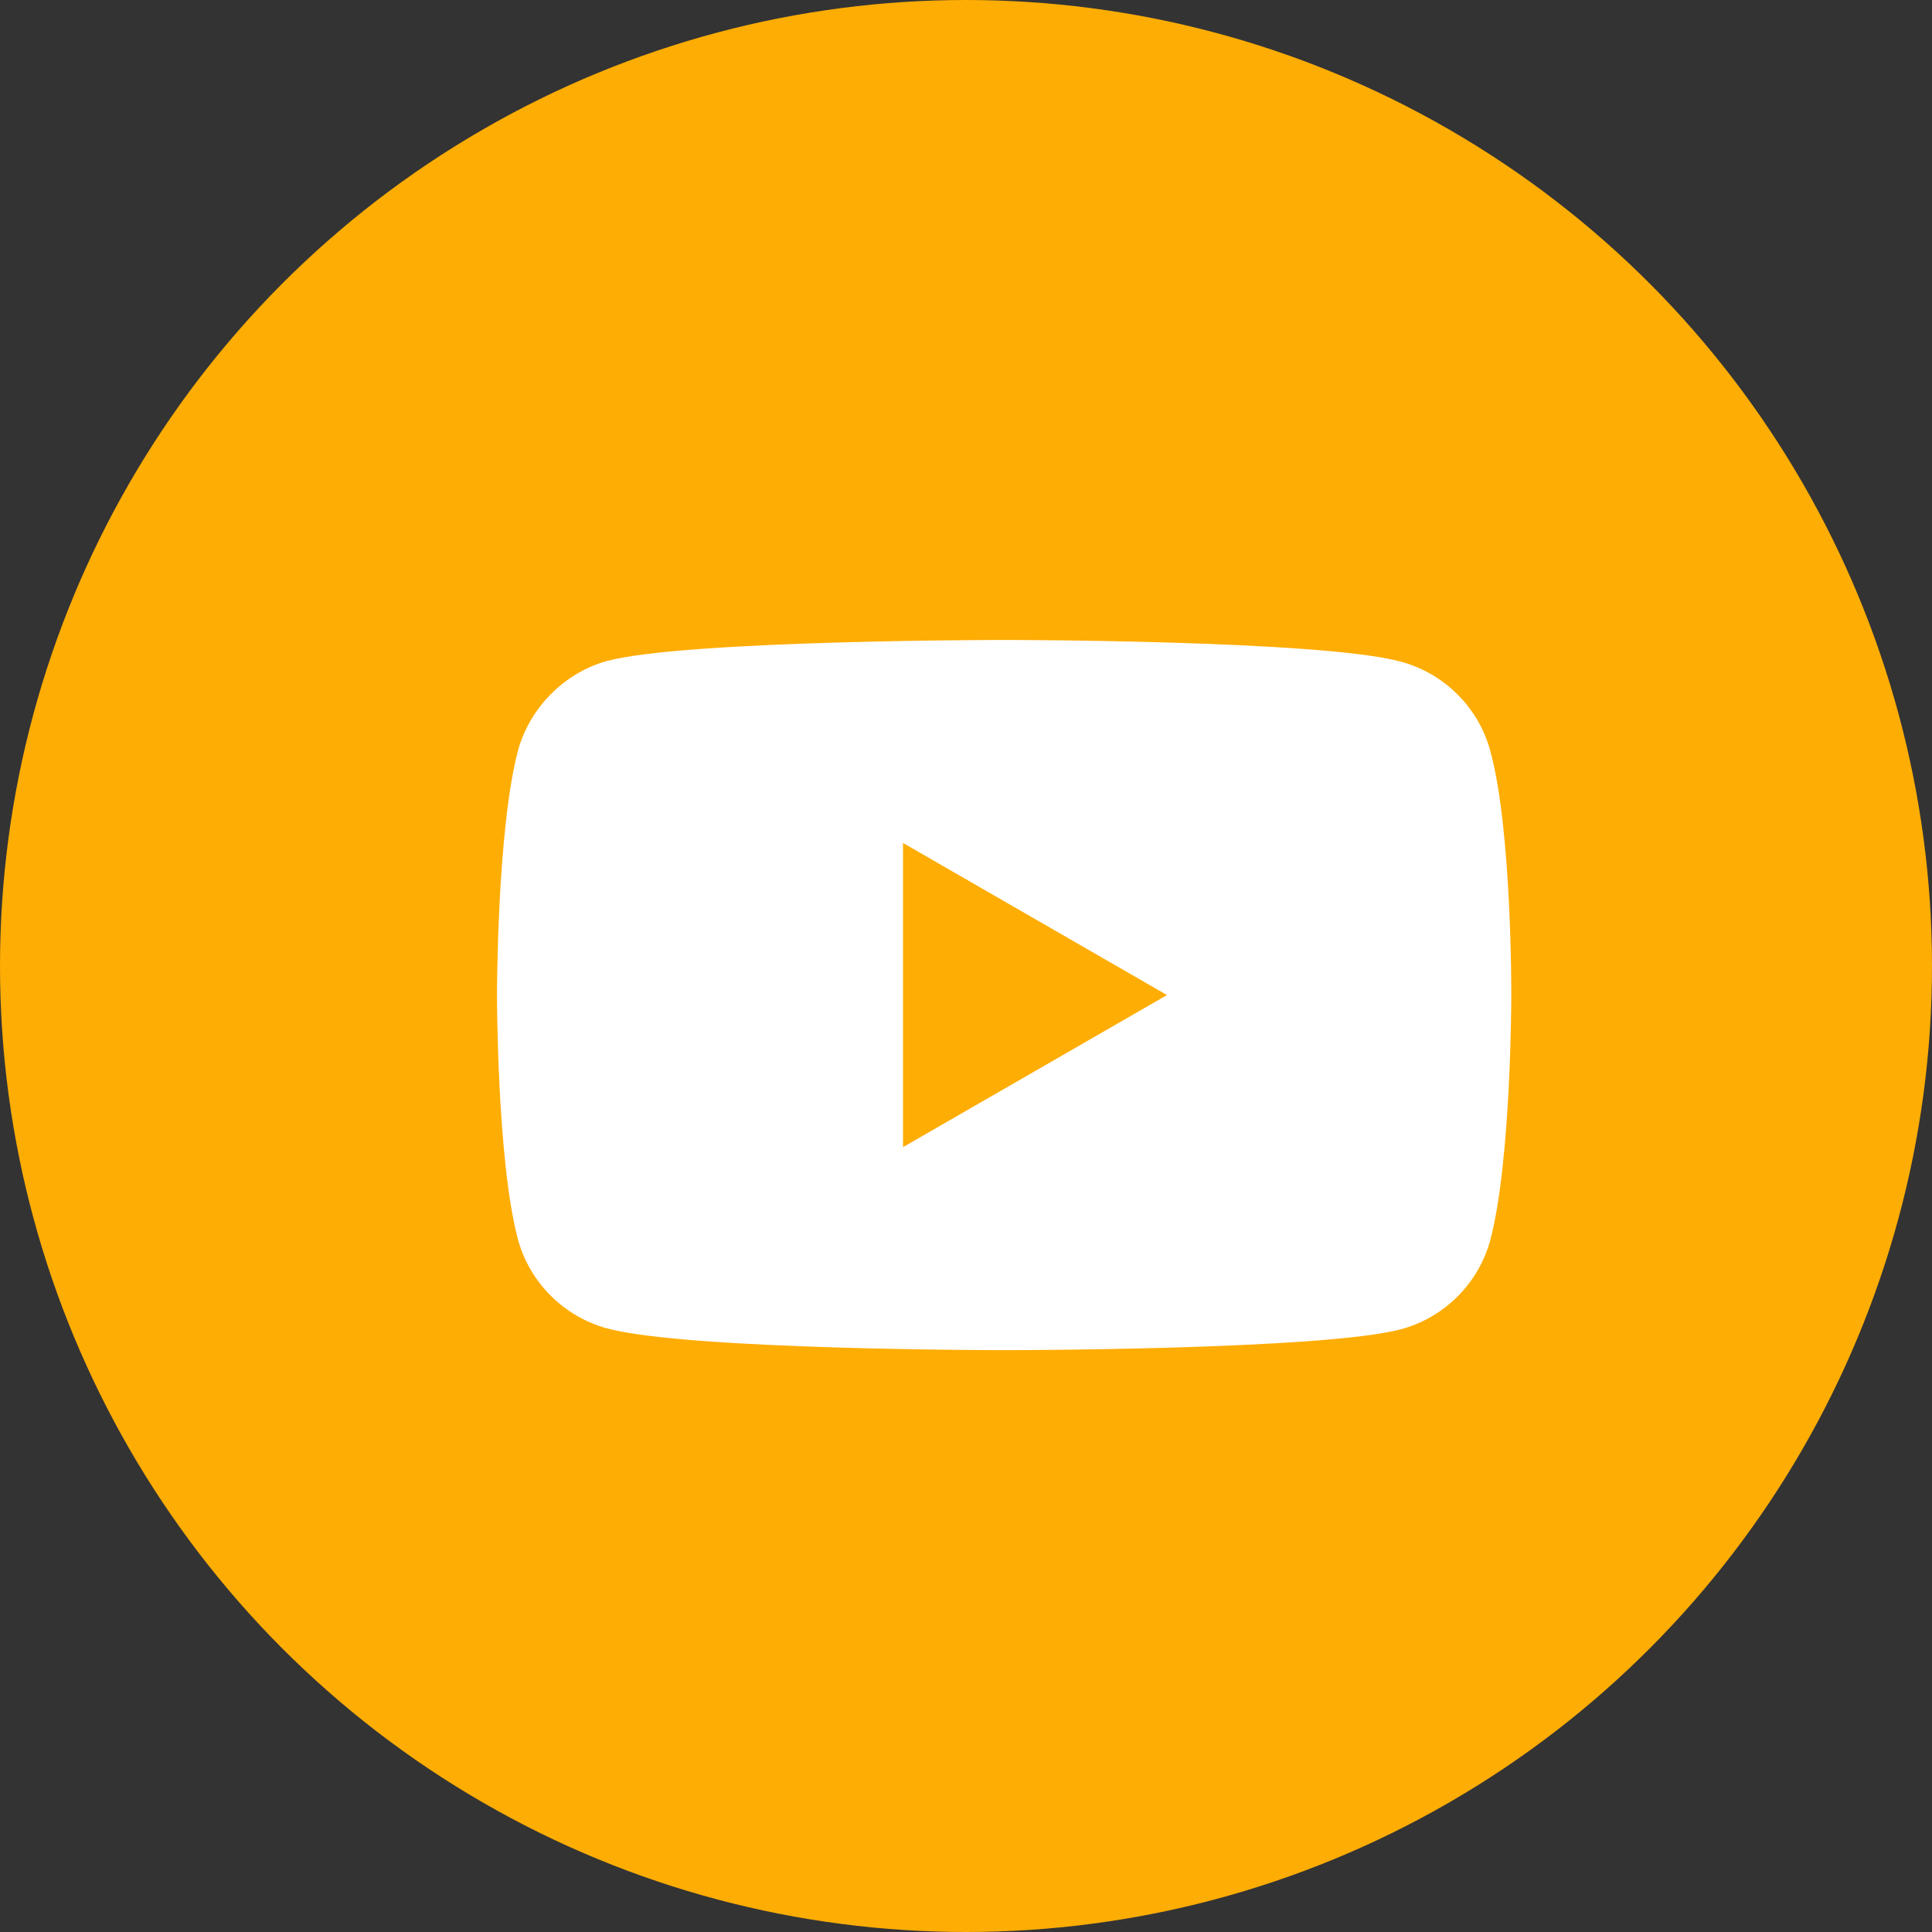 <svg width="25" height="25" viewBox="0 0 25 25" fill="none" xmlns="http://www.w3.org/2000/svg">
<rect x="0" y="0" width="25" height="25" fill="#333333" stroke="none"/>
<circle cx="12.5" cy="12.5" r="12.5" fill="#FEAD04"/>
<path d="M19.285 9.719C19.134 9.157 18.691 8.714 18.128 8.562C17.101 8.281 12.993 8.281 12.993 8.281C12.993 8.281 8.885 8.281 7.858 8.552C7.306 8.703 6.852 9.157 6.701 9.719C6.431 10.746 6.431 12.876 6.431 12.876C6.431 12.876 6.431 15.017 6.701 16.033C6.852 16.595 7.296 17.038 7.858 17.19C8.896 17.471 12.993 17.471 12.993 17.471C12.993 17.471 17.101 17.471 18.128 17.201C18.691 17.049 19.134 16.606 19.285 16.044C19.556 15.017 19.556 12.887 19.556 12.887C19.556 12.887 19.566 10.746 19.285 9.719V9.719ZM11.685 14.844V10.908L15.101 12.876L11.685 14.844Z" fill="white"/>
</svg>
